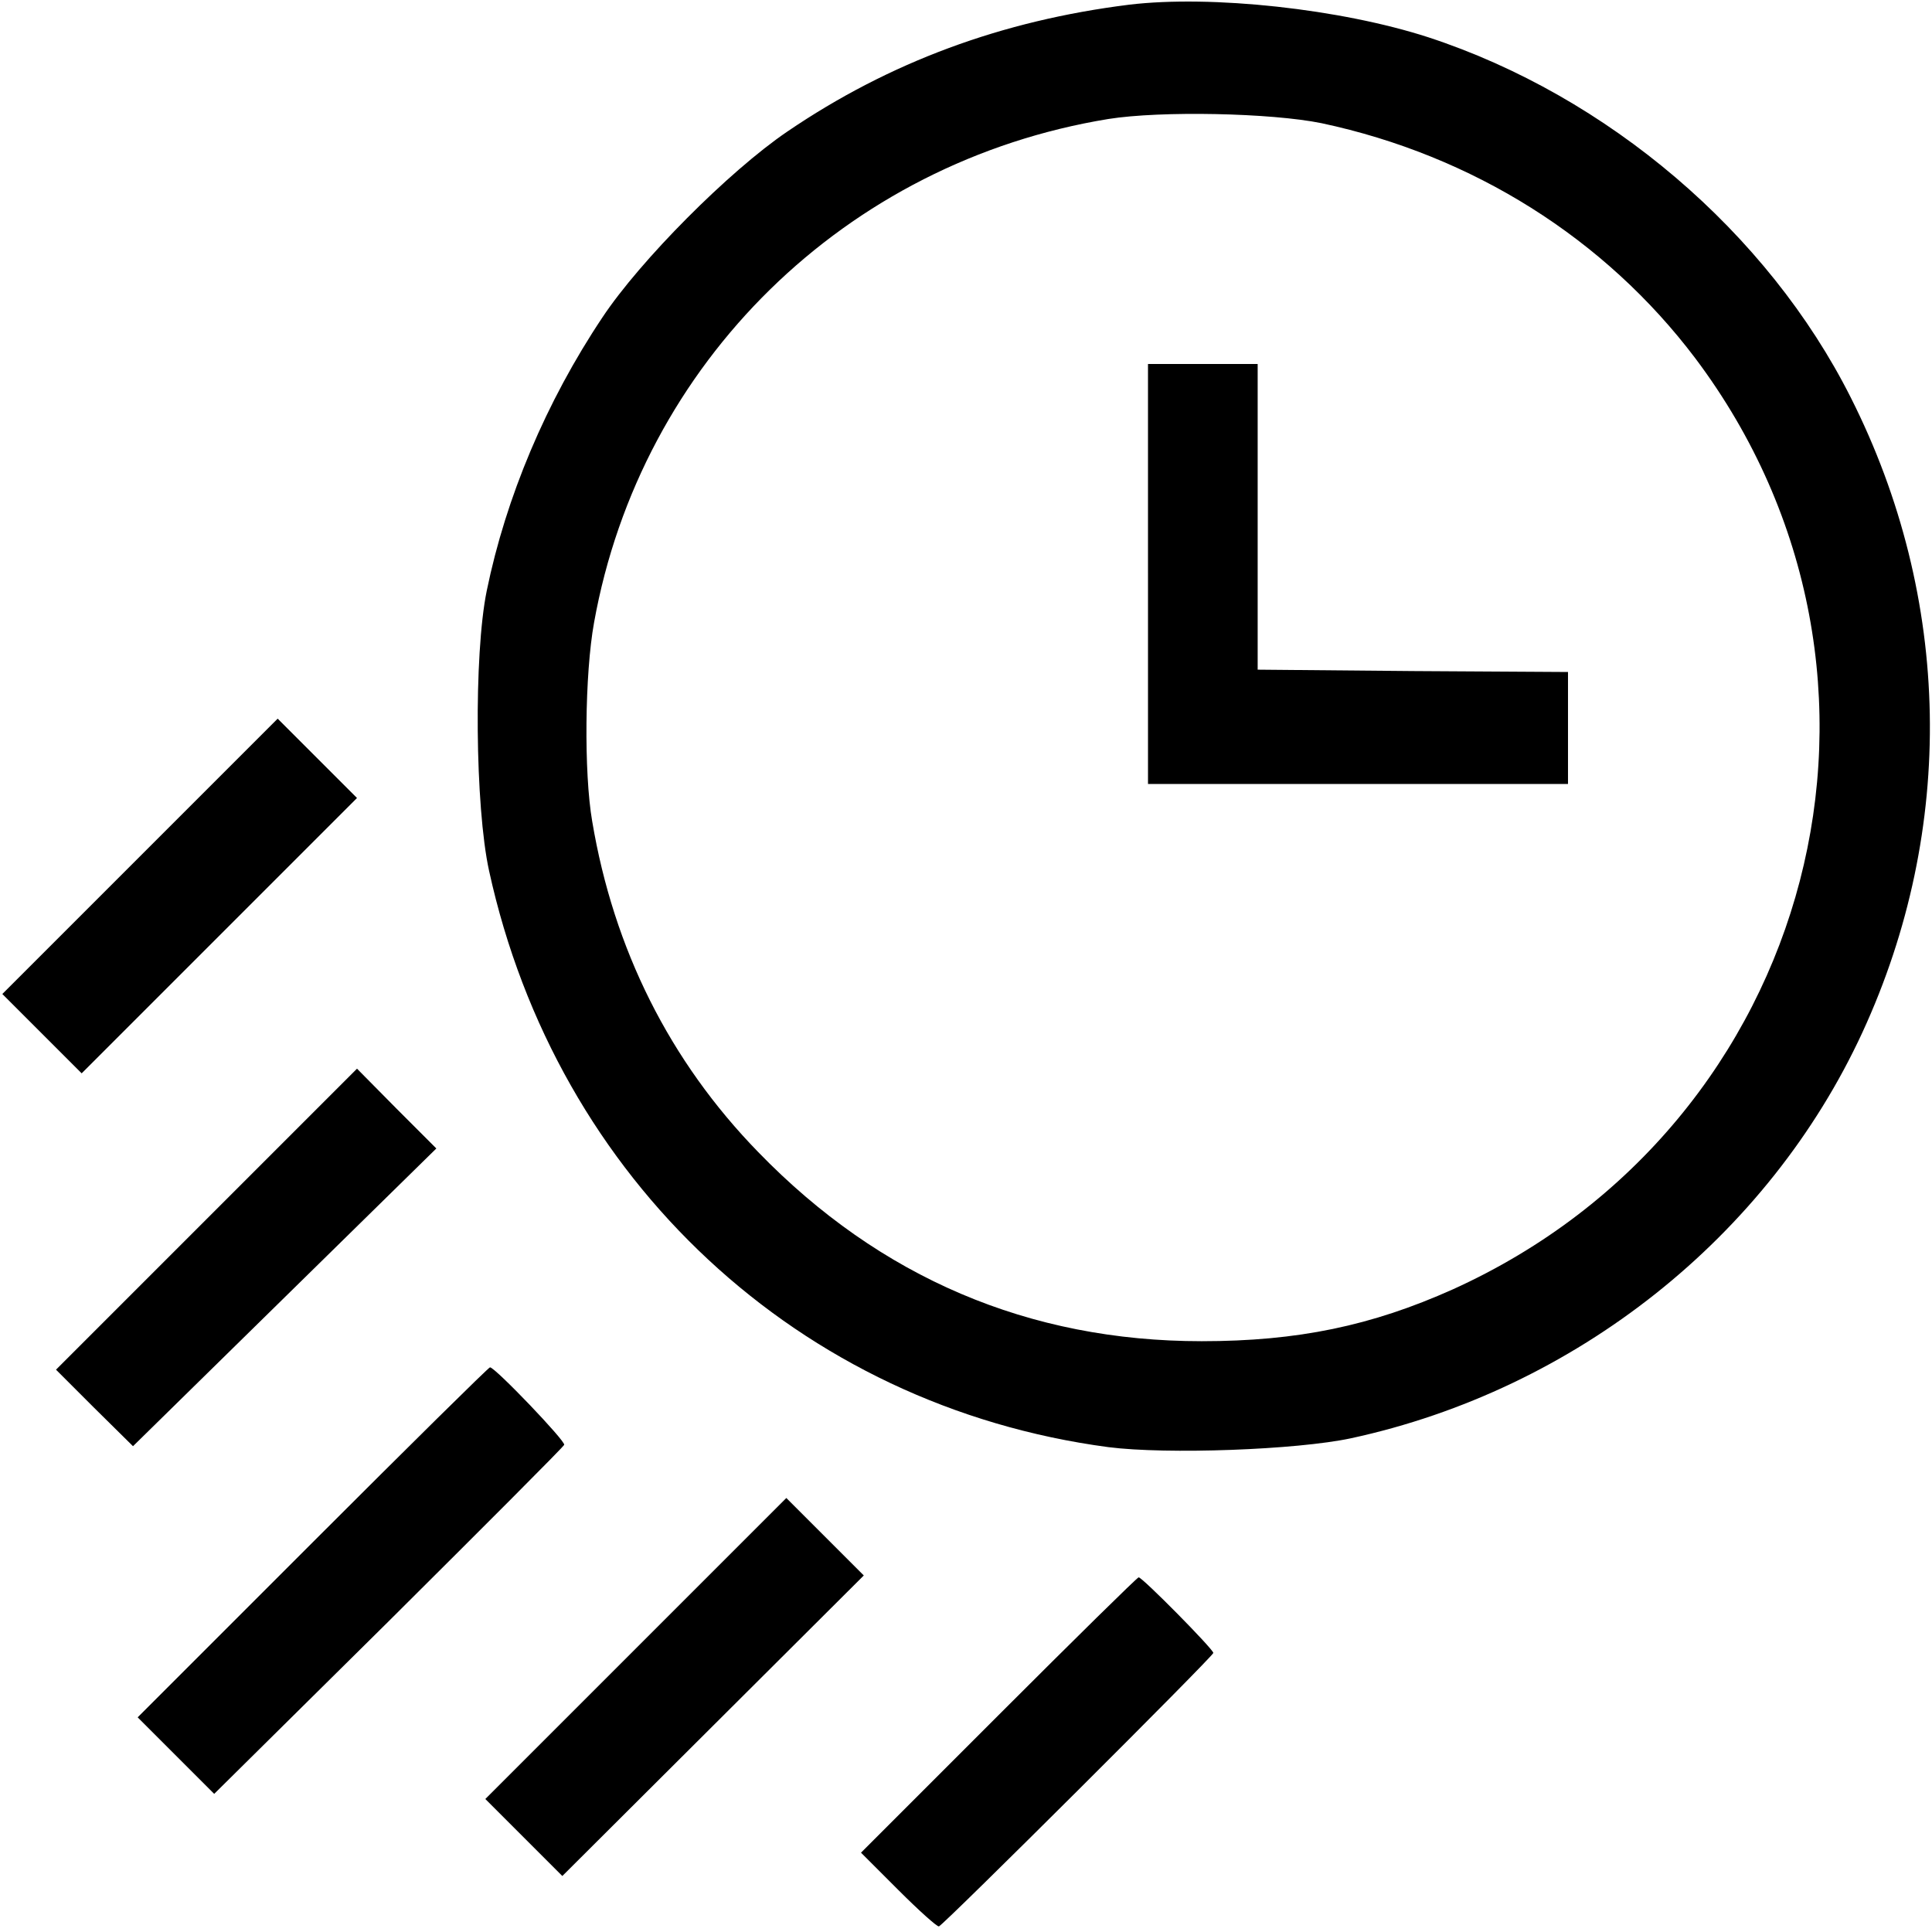 <?xml version="1.0" standalone="no"?>
<!DOCTYPE svg PUBLIC "-//W3C//DTD SVG 20010904//EN"
 "http://www.w3.org/TR/2001/REC-SVG-20010904/DTD/svg10.dtd">
<svg version="1.0" xmlns="http://www.w3.org/2000/svg"
 width="414pt" height="414pt" viewBox="0 0 414 414"
 preserveAspectRatio="xMidYMid meet">
<g transform="translate(0,414) scale(0.1,-0.1)"
fill="#000000" stroke="none">
<path d="M2420 4130 c-273 -34 -514 -123 -733 -272 -125 -85 -315 -276 -396
-398 -121 -181 -207 -386 -248 -586 -28 -137 -25 -463 5 -600 145 -663 665
-1147 1327 -1235 125 -16 403 -6 520 19 481 104 894 432 1096 870 201 436 192
930 -25 1360 -178 354 -521 646 -905 772 -188 61 -465 91 -641 70z m412 -254
c324 -69 607 -247 801 -504 510 -679 260 -1642 -520 -1995 -174 -78 -332 -111
-538 -111 -370 0 -689 136 -950 405 -190 195 -310 435 -356 709 -18 104 -16
316 4 426 100 557 539 987 1102 1079 113 18 349 13 457 -9z"/>
<path d="M2460 2910 l0 -450 450 0 450 0 0 120 0 120 -332 2 -333 3 0 328 0
327 -117 0 -118 0 0 -450z"/>
<path d="M300 2305 l-295 -295 85 -85 85 -85 295 295 295 295 -85 85 -85 85
-295 -295z"/>
<path d="M442 1527 l-322 -322 82 -82 83 -82 325 319 325 319 -85 85 -85 86
-323 -323z"/>
<path d="M670 835 l-375 -375 82 -82 82 -82 373 369 c205 204 375 374 377 379
3 8 -148 166 -159 166 -3 0 -174 -169 -380 -375z"/>
<path d="M1362 607 l-322 -322 82 -82 83 -83 323 322 323 322 -83 83 -83 83
-323 -323z"/>
<path d="M2140 465 l-295 -295 80 -80 c44 -44 83 -79 87 -78 12 5 588 579 588
586 0 8 -152 162 -160 162 -3 0 -138 -133 -300 -295z"/>
</g>
</svg>
